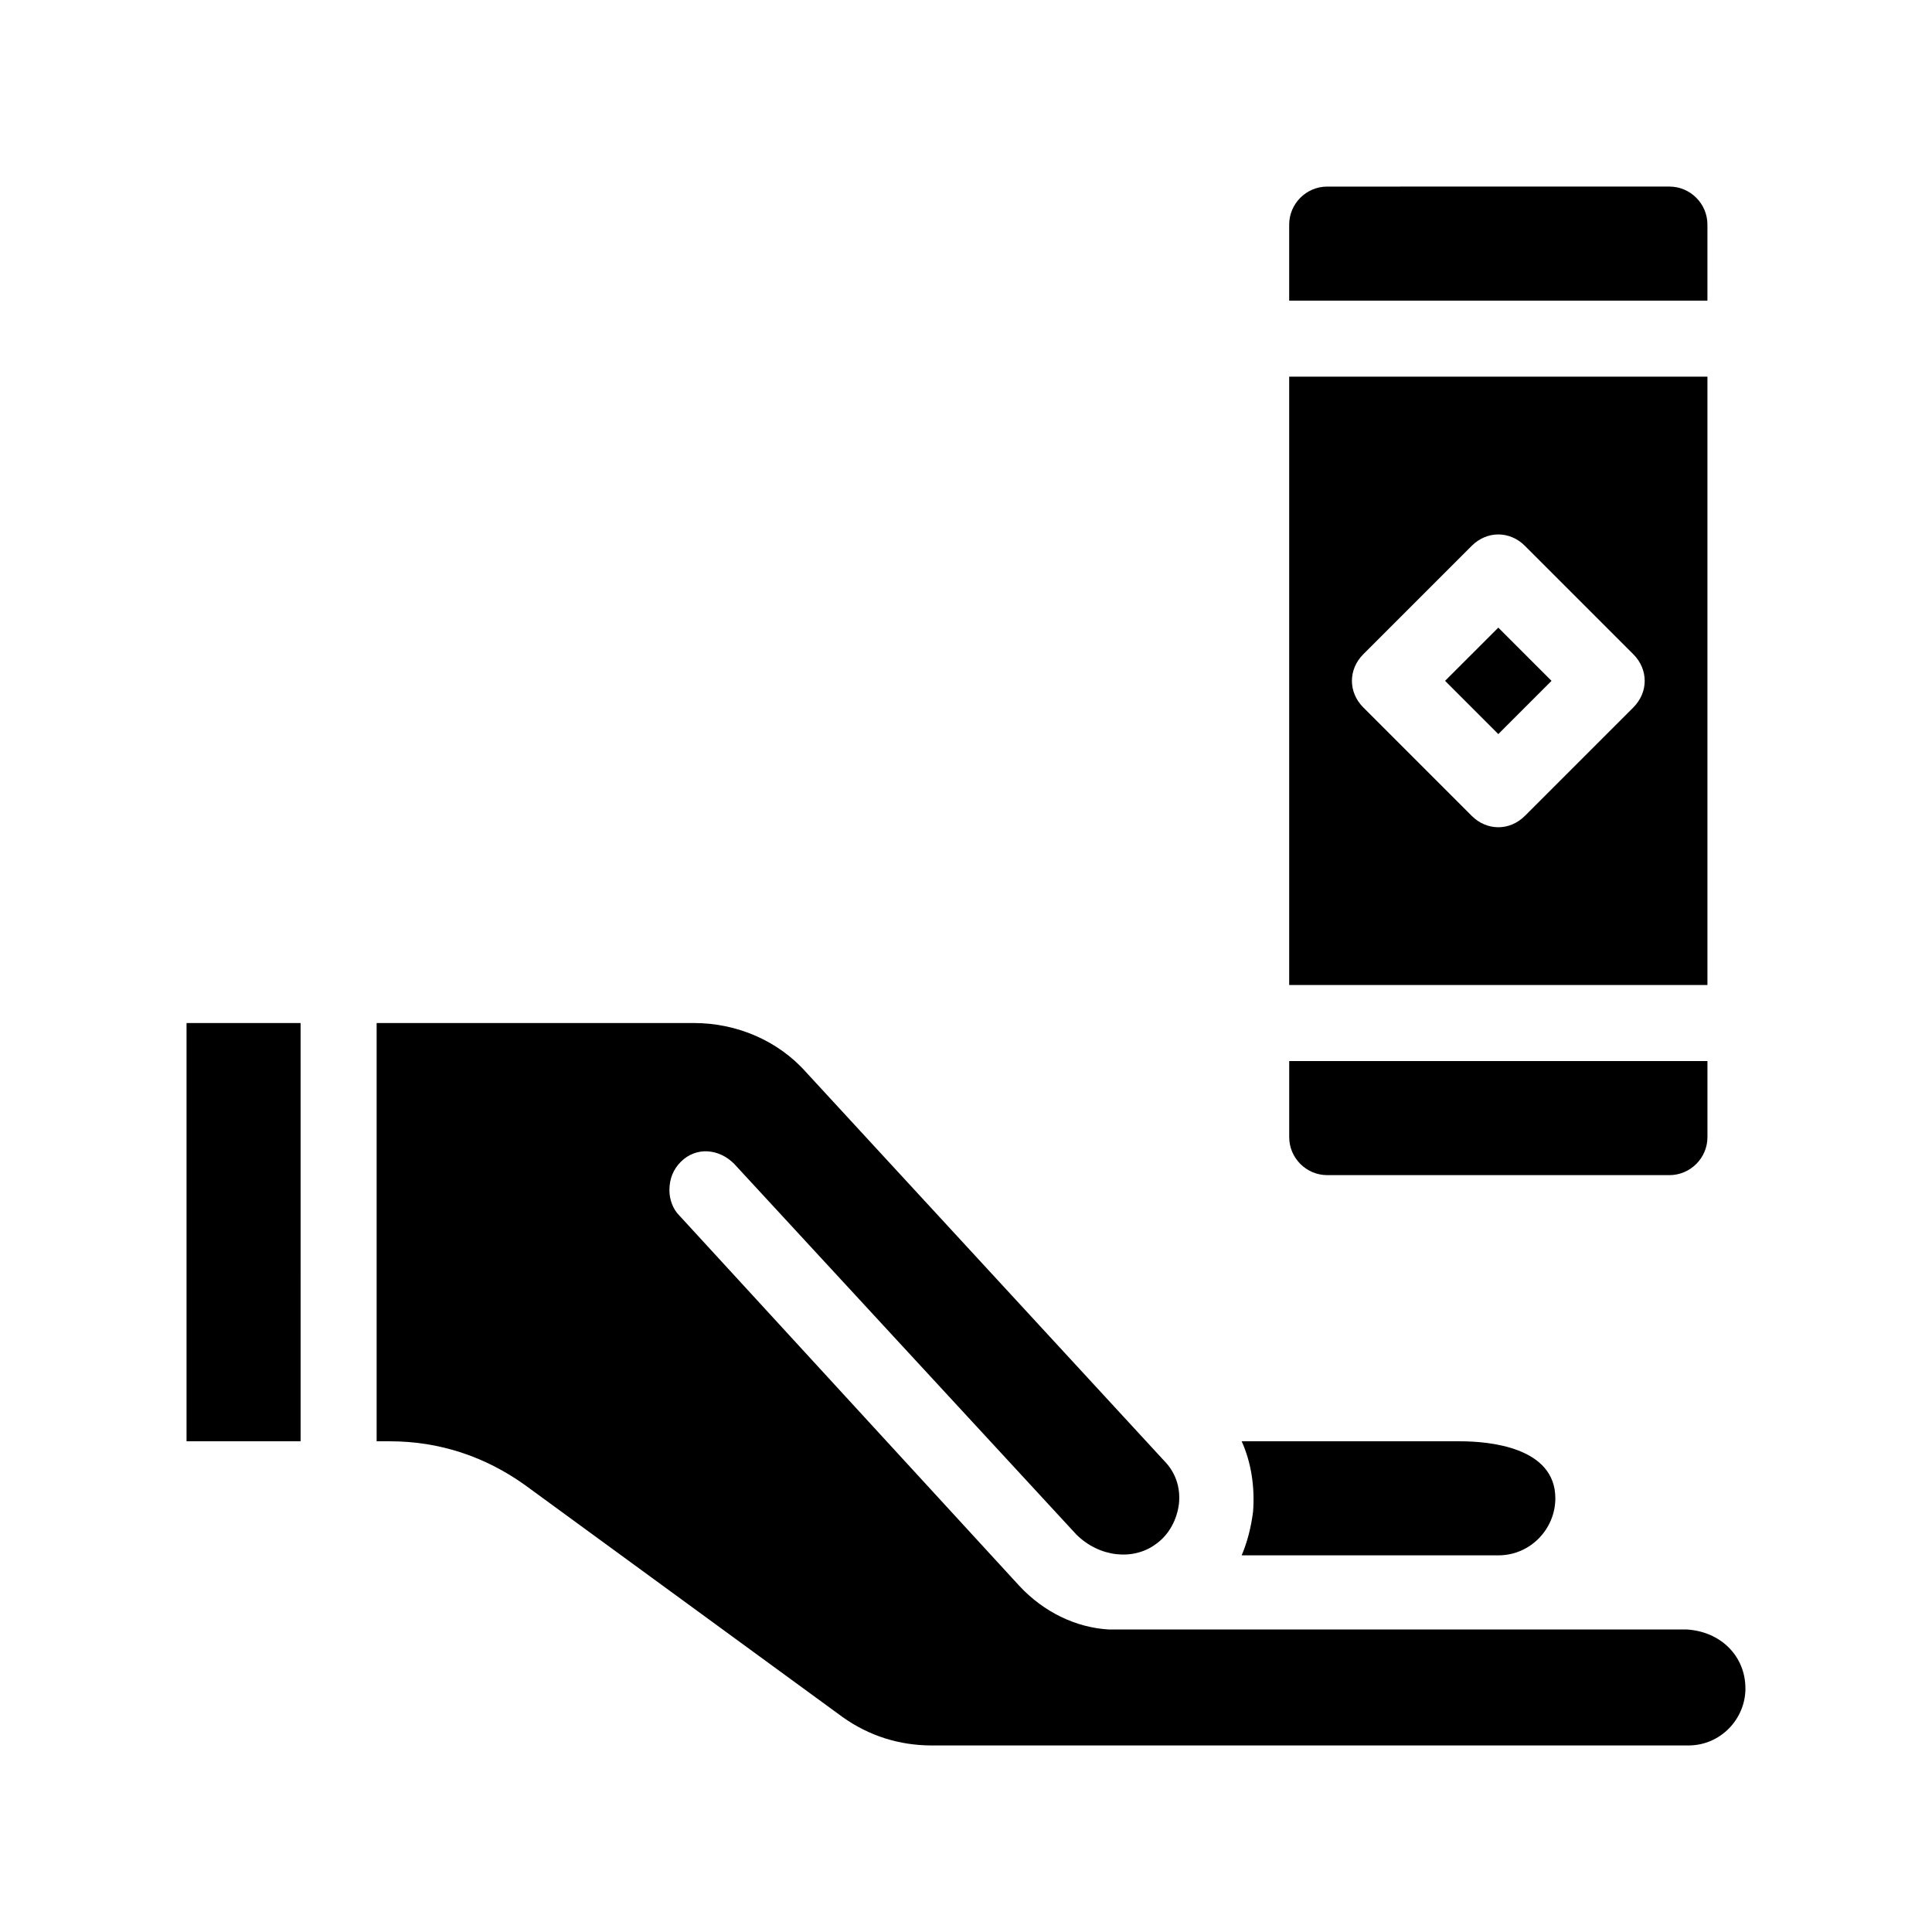<?xml version="1.0" encoding="UTF-8"?>
<!-- Uploaded to: ICON Repo, www.svgrepo.com, Generator: ICON Repo Mixer Tools -->
<svg fill="#000000" width="800px" height="800px" version="1.1" viewBox="144 144 512 512" xmlns="http://www.w3.org/2000/svg">
 <path d="m606.56 591.45c0 8.062-6.551 15.113-15.113 15.113h-200.52c-8.566 0-16.625-2.519-23.68-7.559l-84.137-61.461c-10.578-7.559-22.672-11.586-35.77-11.586l-3.527-0.004v-110.84h84.137c11.082 0 22.168 4.535 29.727 13.098l94.715 102.78c3.023 3.023 4.535 7.055 4.031 11.586-0.504 4.031-2.519 8.062-6.047 10.578-6.047 4.535-15.113 3.527-21.16-2.519l-90.688-98.242c-4.031-4.031-10.078-4.535-14.105-0.504-2.016 2.016-3.023 4.535-3.023 7.559 0 2.519 1.008 5.039 2.519 6.551l90.184 98.242c6.551 7.055 15.113 11.082 23.68 11.586h2.016 151.14c9.066 0.508 15.613 7.059 15.613 15.621zm-10.074-186.41h-110.84v-161.22h110.84zm-16.625-80.609c0-2.519-1.008-5.039-3.023-7.055l-28.719-28.719c-4.031-4.031-10.078-4.031-14.105 0l-28.719 28.719c-2.016 2.016-3.023 4.535-3.023 7.055s1.008 5.039 3.023 7.055l28.719 28.719c2.016 2.016 4.535 3.023 7.055 3.023 2.519 0 5.039-1.008 7.055-3.023l28.719-28.719c2.012-2.016 3.019-4.535 3.019-7.055zm16.625-120.91c0-5.543-4.535-10.078-10.078-10.078l-90.684 0.004c-5.543 0-10.078 4.535-10.078 10.078v20.152h110.84zm-69.527 120.91 14.105 14.105 14.105-14.105-14.102-14.105zm-31.234 130.99h90.688c5.543 0 10.078-4.535 10.078-10.078v-20.152h-110.84v20.152c0 5.543 4.535 10.078 10.078 10.078zm-302.29 70.531h30.23l-0.004-110.84h-30.227zm282.64 18.645c-0.504 4.031-1.512 8.062-3.023 11.586h68.016c8.566 0 15.113-7.055 15.113-15.113 0-13.602-17.633-15.113-25.191-15.113l-57.938-0.004c2.519 5.543 3.527 12.094 3.023 18.645z"/>
</svg>